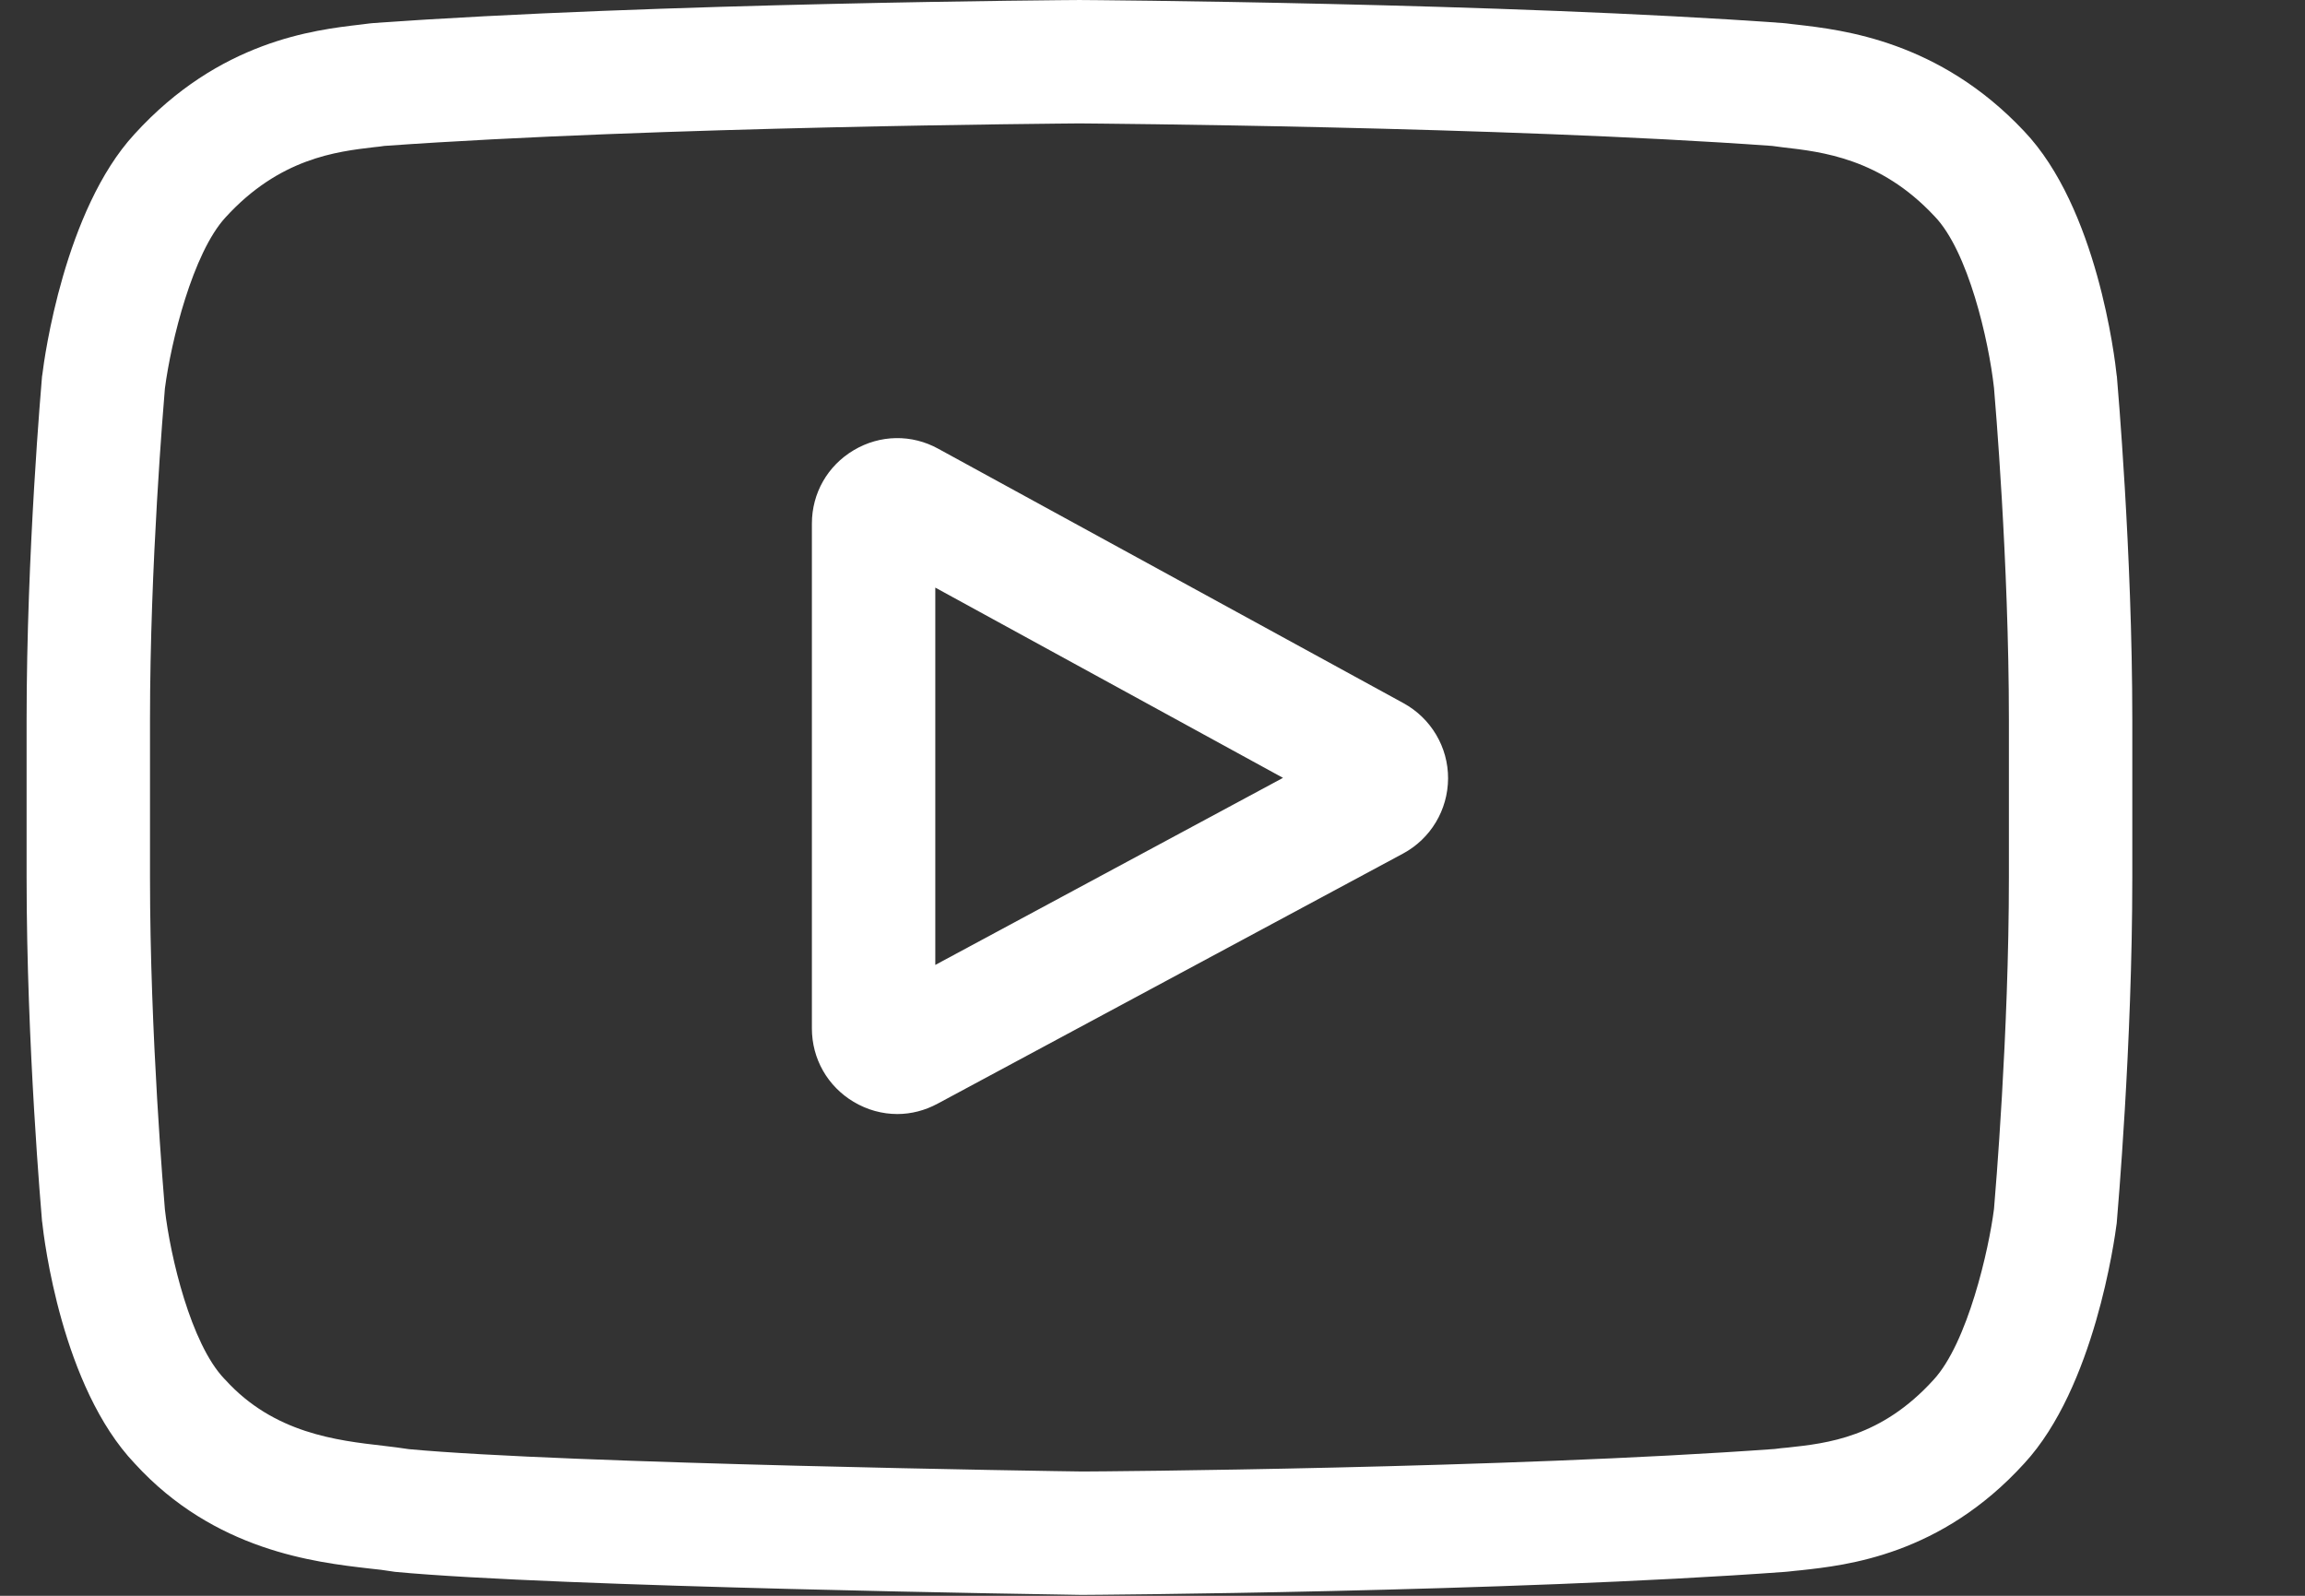 <?xml version="1.0" encoding="UTF-8"?>
<svg width="13px" height="9px" viewBox="0 0 13 9" version="1.1" xmlns="http://www.w3.org/2000/svg" xmlns:xlink="http://www.w3.org/1999/xlink">
    <rect x="0" y="0" width="13" height="9" fill="#333333" stroke="none"/>
    <title>youtube</title>
    <g id="Page-1" stroke="none" stroke-width="1" fill="none" fill-rule="evenodd">
        <g id="2.about" transform="translate(-1118, -8992)" fill="#FFFFFF" fill-rule="nonzero">
            <g id="Group-48" transform="translate(0, 8431)">
                <g id="Group-31" transform="translate(134, 248)">
                    <g id="Group-31" transform="translate(916, 39)">
                        <g id="Group-6" transform="translate(0, 258)">
                            <g id="Group-3" transform="translate(53.15, 0)">
                                <g id="youtube" transform="translate(15, 16)">
                                    <path d="M7.766,3.966 L5.142,2.531 C4.992,2.448 4.813,2.451 4.665,2.539 C4.517,2.627 4.429,2.782 4.429,2.953 L4.429,5.8 C4.429,5.971 4.517,6.126 4.664,6.214 C4.741,6.26 4.826,6.283 4.911,6.283 C4.989,6.283 5.067,6.263 5.139,6.224 L7.763,4.814 C7.919,4.73 8.016,4.568 8.017,4.391 C8.018,4.214 7.921,4.051 7.766,3.966 L7.766,3.966 Z M5.125,5.442 L5.125,3.314 L7.086,4.387 L5.125,5.442 Z" id="Shape"></path>
                                    <path d="M11.789,2.123 L11.788,2.118 C11.778,2.022 11.678,1.172 11.265,0.739 C10.787,0.231 10.245,0.169 9.985,0.139 C9.963,0.137 9.944,0.134 9.926,0.132 L9.905,0.13 C8.335,0.016 5.964,0 5.94,9.06088918e-05 L5.938,0 L5.936,9.06088918e-05 C5.912,0 3.541,0.016 1.957,0.13 L1.936,0.132 C1.919,0.134 1.901,0.136 1.88,0.139 C1.623,0.169 1.087,0.23 0.608,0.757 C0.214,1.185 0.1,2.017 0.089,2.111 L0.087,2.123 C0.084,2.163 -5.68434189e-14,3.11 -5.68434189e-14,4.06 L-5.68434189e-14,4.949 C-5.68434189e-14,5.9 0.084,6.847 0.087,6.887 L0.088,6.893 C0.098,6.987 0.198,7.821 0.61,8.254 C1.059,8.746 1.627,8.811 1.932,8.846 C1.981,8.851 2.022,8.856 2.051,8.861 L2.078,8.865 C2.985,8.951 5.827,8.993 5.947,8.995 L5.951,8.995 L5.955,8.995 C5.978,8.995 8.349,8.98 9.919,8.865 L9.94,8.863 C9.96,8.861 9.982,8.858 10.007,8.856 C10.263,8.828 10.796,8.772 11.268,8.252 C11.662,7.824 11.776,6.992 11.788,6.899 L11.789,6.887 C11.792,6.847 11.876,5.9 11.876,4.949 L11.876,4.06 C11.876,3.11 11.792,2.163 11.789,2.123 L11.789,2.123 Z M11.18,4.949 C11.18,5.829 11.103,6.735 11.096,6.818 C11.067,7.048 10.947,7.574 10.755,7.782 C10.459,8.108 10.155,8.14 9.933,8.164 C9.907,8.166 9.882,8.169 9.859,8.172 C8.341,8.282 6.059,8.299 5.954,8.299 C5.836,8.298 3.035,8.255 2.156,8.173 C2.111,8.166 2.063,8.16 2.012,8.154 C1.751,8.124 1.395,8.084 1.121,7.782 L1.115,7.776 C0.927,7.579 0.81,7.087 0.78,6.821 C0.775,6.758 0.696,5.841 0.696,4.949 L0.696,4.06 C0.696,3.182 0.773,2.276 0.78,2.191 C0.815,1.922 0.938,1.427 1.121,1.227 C1.426,0.892 1.748,0.855 1.96,0.83 C1.981,0.828 1.999,0.826 2.017,0.823 C3.558,0.713 5.856,0.697 5.938,0.696 C6.021,0.697 8.318,0.713 9.845,0.823 C9.864,0.826 9.884,0.828 9.906,0.831 C10.125,0.856 10.455,0.893 10.758,1.217 L10.761,1.22 C10.95,1.416 11.066,1.917 11.096,2.188 C11.101,2.247 11.18,3.166 11.18,4.06 L11.18,4.949 Z" id="Shape"></path>
                                </g>
                            </g>
                        </g>
                    </g>
                </g>
            </g>
        </g>
    </g>
</svg>